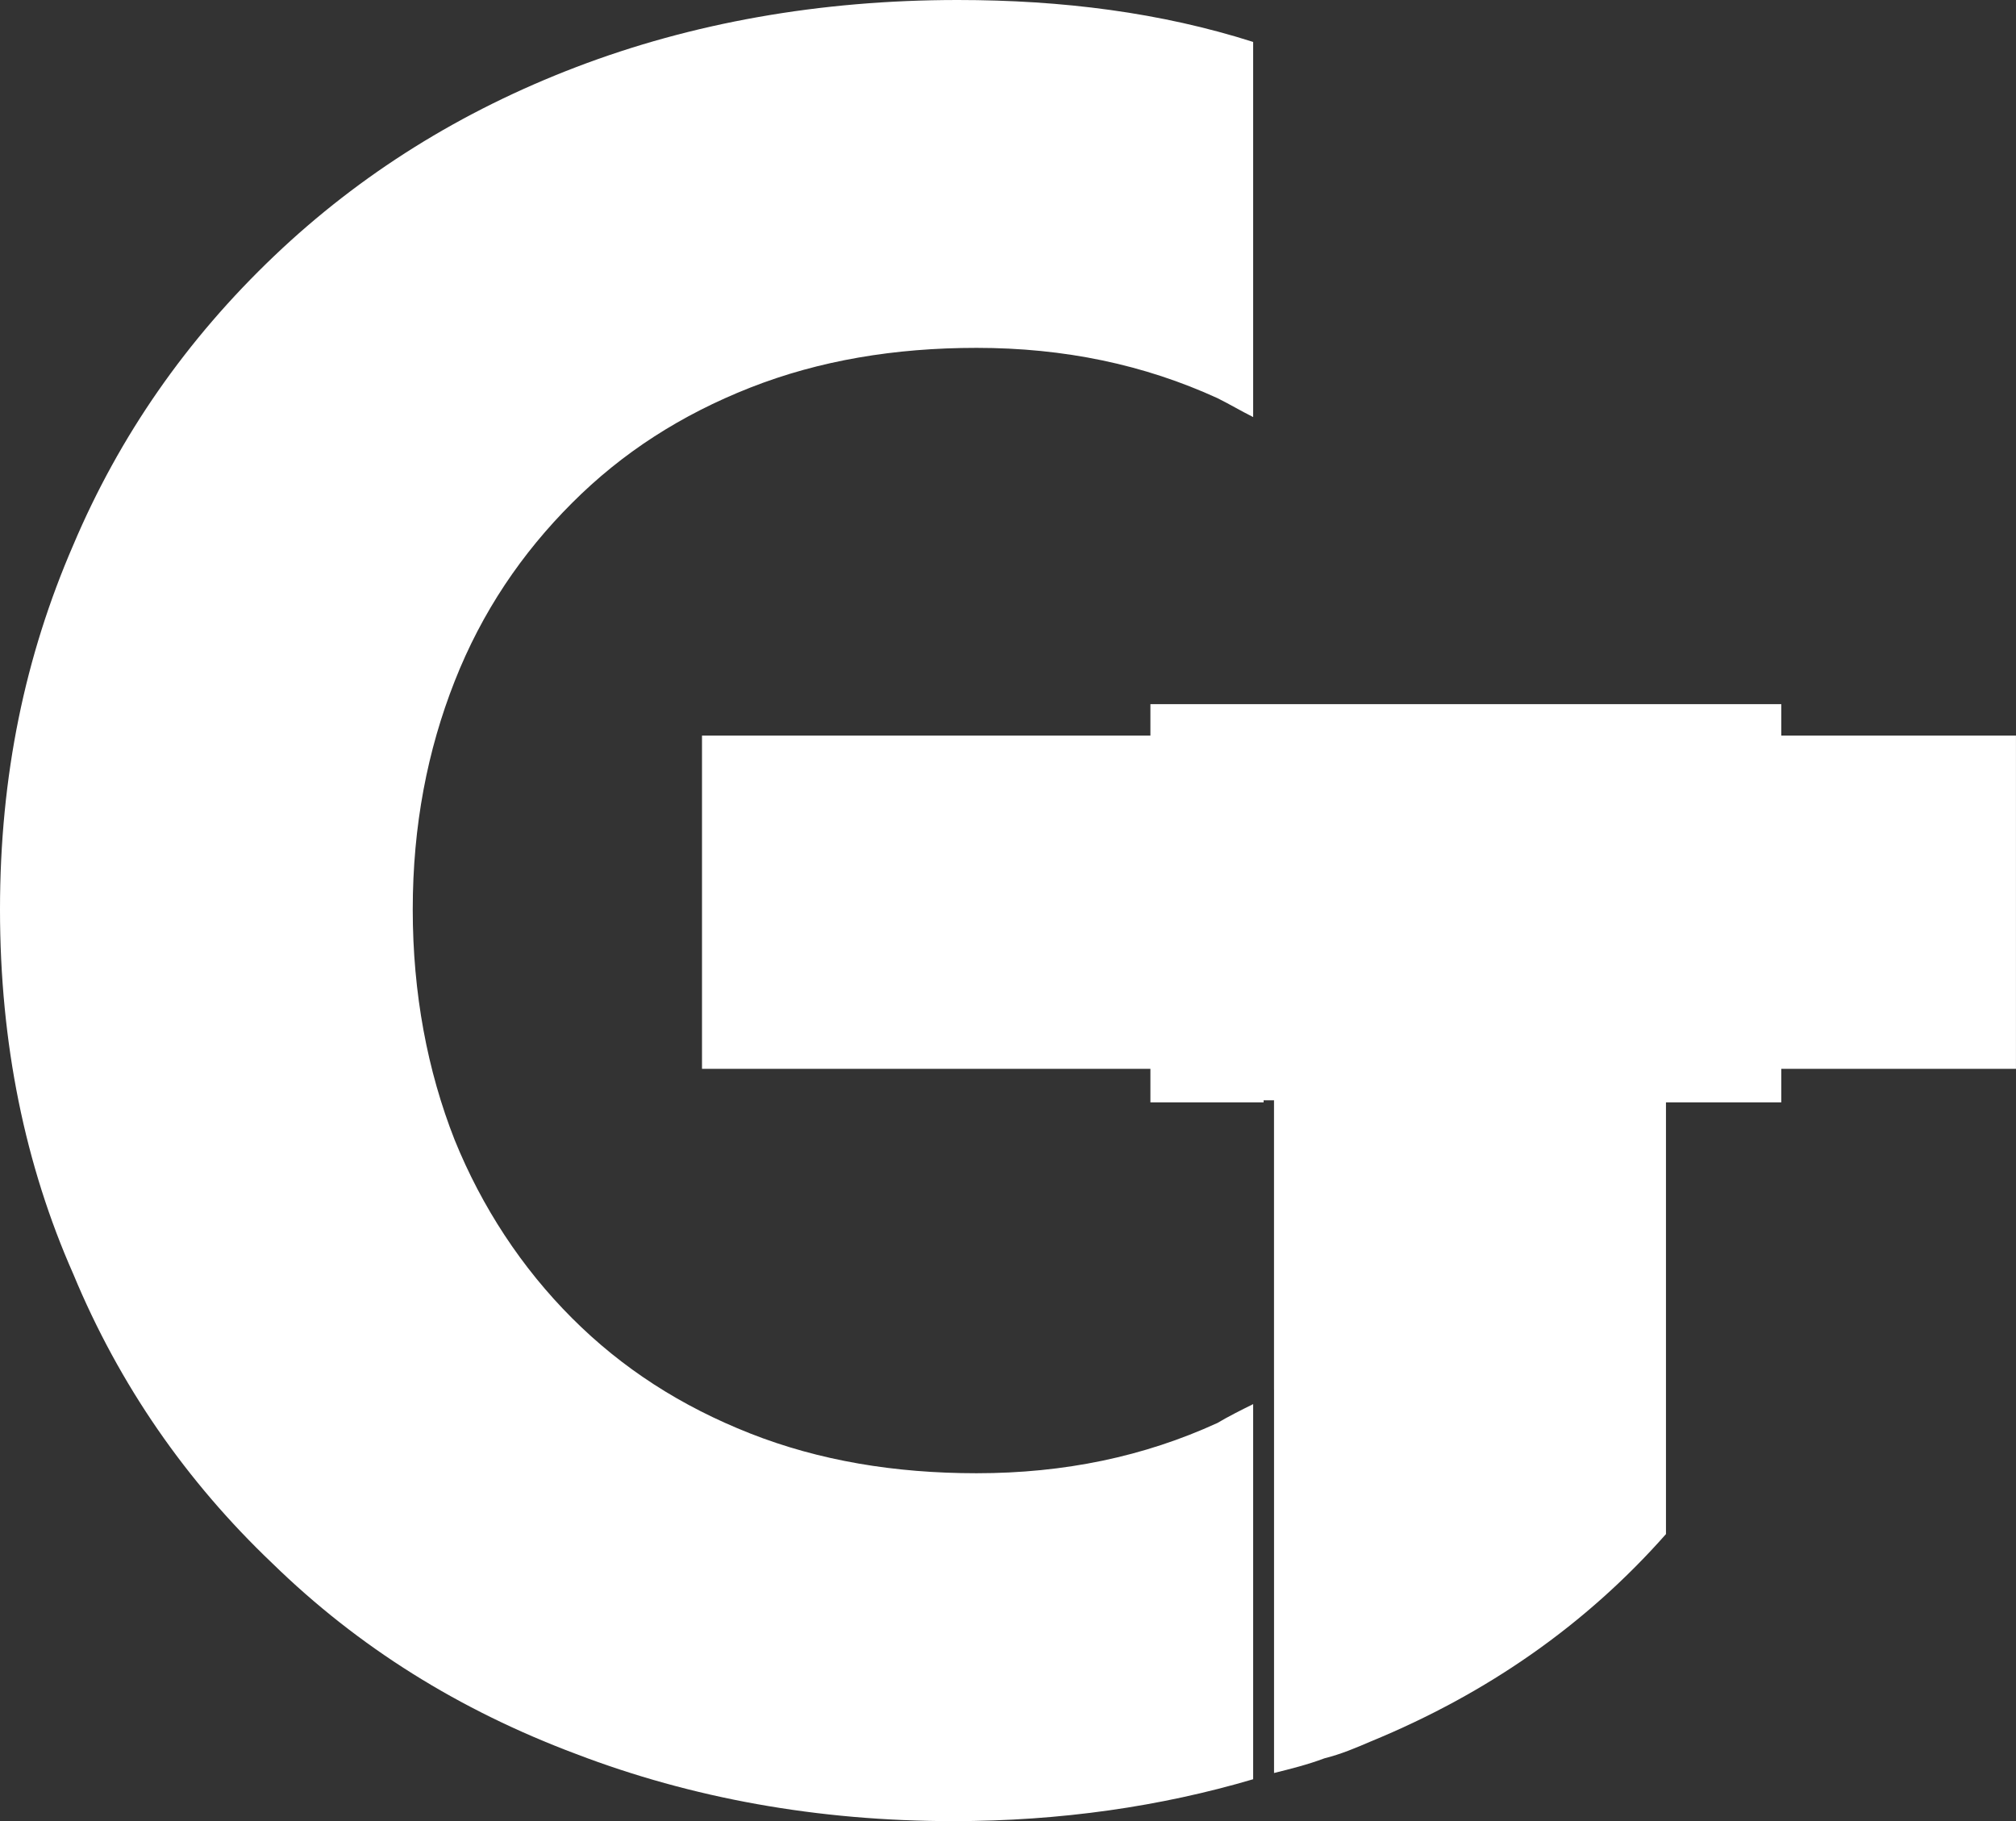 <?xml version="1.0" encoding="UTF-8"?> <svg xmlns="http://www.w3.org/2000/svg" viewBox="0 0 56.00 50.59" data-guides="{&quot;vertical&quot;:[],&quot;horizontal&quot;:[]}"><rect x="0" y="0" width="56.00" height="50.59" fill="#333333" stroke="none"/><defs></defs><path fill="#ffffff" stroke="none" fill-opacity="1" stroke-width="0" stroke-opacity="1" class="cls-2" id="tSvg809b5be064" title="Path 1" d="M26.602 0C29.512 0 32.248 0.349 34.81 1.165C34.81 4.638 34.81 8.111 34.81 11.584C34.461 11.409 34.17 11.234 33.819 11.059C31.782 10.128 29.57 9.662 27.126 9.662C24.855 9.662 22.76 10.011 20.838 10.767C18.918 11.524 17.287 12.572 15.891 13.97C14.493 15.367 13.388 16.996 12.631 18.918C11.874 20.838 11.465 22.934 11.465 25.262C11.465 27.59 11.873 29.744 12.631 31.666C13.386 33.528 14.493 35.216 15.891 36.613C17.287 38.01 18.918 39.058 20.838 39.815C22.76 40.572 24.855 40.92 27.126 40.92C29.57 40.92 31.782 40.456 33.819 39.523C34.11 39.349 34.46 39.173 34.81 39C34.81 42.473 34.81 45.946 34.81 49.419C32.248 50.176 29.453 50.583 26.485 50.583C22.702 50.583 19.209 49.943 16.008 48.72C12.747 47.497 9.954 45.752 7.566 43.423C5.18 41.152 3.317 38.475 2.037 35.39C0.698 32.364 0 28.988 0 25.263C0 21.538 0.698 18.22 2.037 15.134C3.318 12.107 5.18 9.429 7.626 7.101C10.012 4.83 12.807 3.085 16.009 1.862C19.209 0.64 22.76 0 26.602 0Z"></path><path fill="#ffffff" stroke="none" fill-opacity="1" stroke-width="0" stroke-opacity="1" class="cls-1" id="tSvg1434ea99a70" title="Path 2" d="M46.277 30.561C46.277 34.577 46.277 38.593 46.277 42.61C44.065 45.114 41.329 47.034 38.069 48.373C37.661 48.548 37.255 48.722 36.788 48.839C36.322 49.014 35.857 49.13 35.39 49.246C35.39 43.018 35.39 36.789 35.39 30.561C39.019 30.561 42.648 30.561 46.277 30.561Z"></path><path fill="#ffffff" stroke="none" fill-opacity="1" stroke-width="0" stroke-opacity="1" class="cls-3" id="tSvg17eb589fa71" title="Path 3" d="M55.999 20.432C55.999 23.517 55.999 26.602 55.999 29.687C53.826 29.687 51.653 29.687 49.48 29.687C49.48 29.998 49.48 30.308 49.48 30.619C48.393 30.619 47.306 30.619 46.219 30.619C44.046 32.229 41.872 33.84 39.699 35.45C38.865 36.052 38.031 36.654 37.196 37.255C36.595 37.701 35.993 38.147 35.391 38.593C35.391 35.916 35.391 33.238 35.391 30.561C35.294 30.561 35.197 30.561 35.1 30.561C35.1 30.58 35.1 30.599 35.1 30.619C34.052 30.619 33.004 30.619 31.956 30.619C31.956 30.308 31.956 29.998 31.956 29.687C27.804 29.687 23.652 29.687 19.5 29.687C19.5 26.602 19.5 23.517 19.5 20.432C23.652 20.432 27.804 20.432 31.956 20.432C31.956 20.14 31.956 19.849 31.956 19.558C37.797 19.558 43.639 19.558 49.48 19.558C49.48 19.849 49.48 20.14 49.48 20.432C51.653 20.432 53.826 20.432 55.999 20.432Z"></path></svg> 
